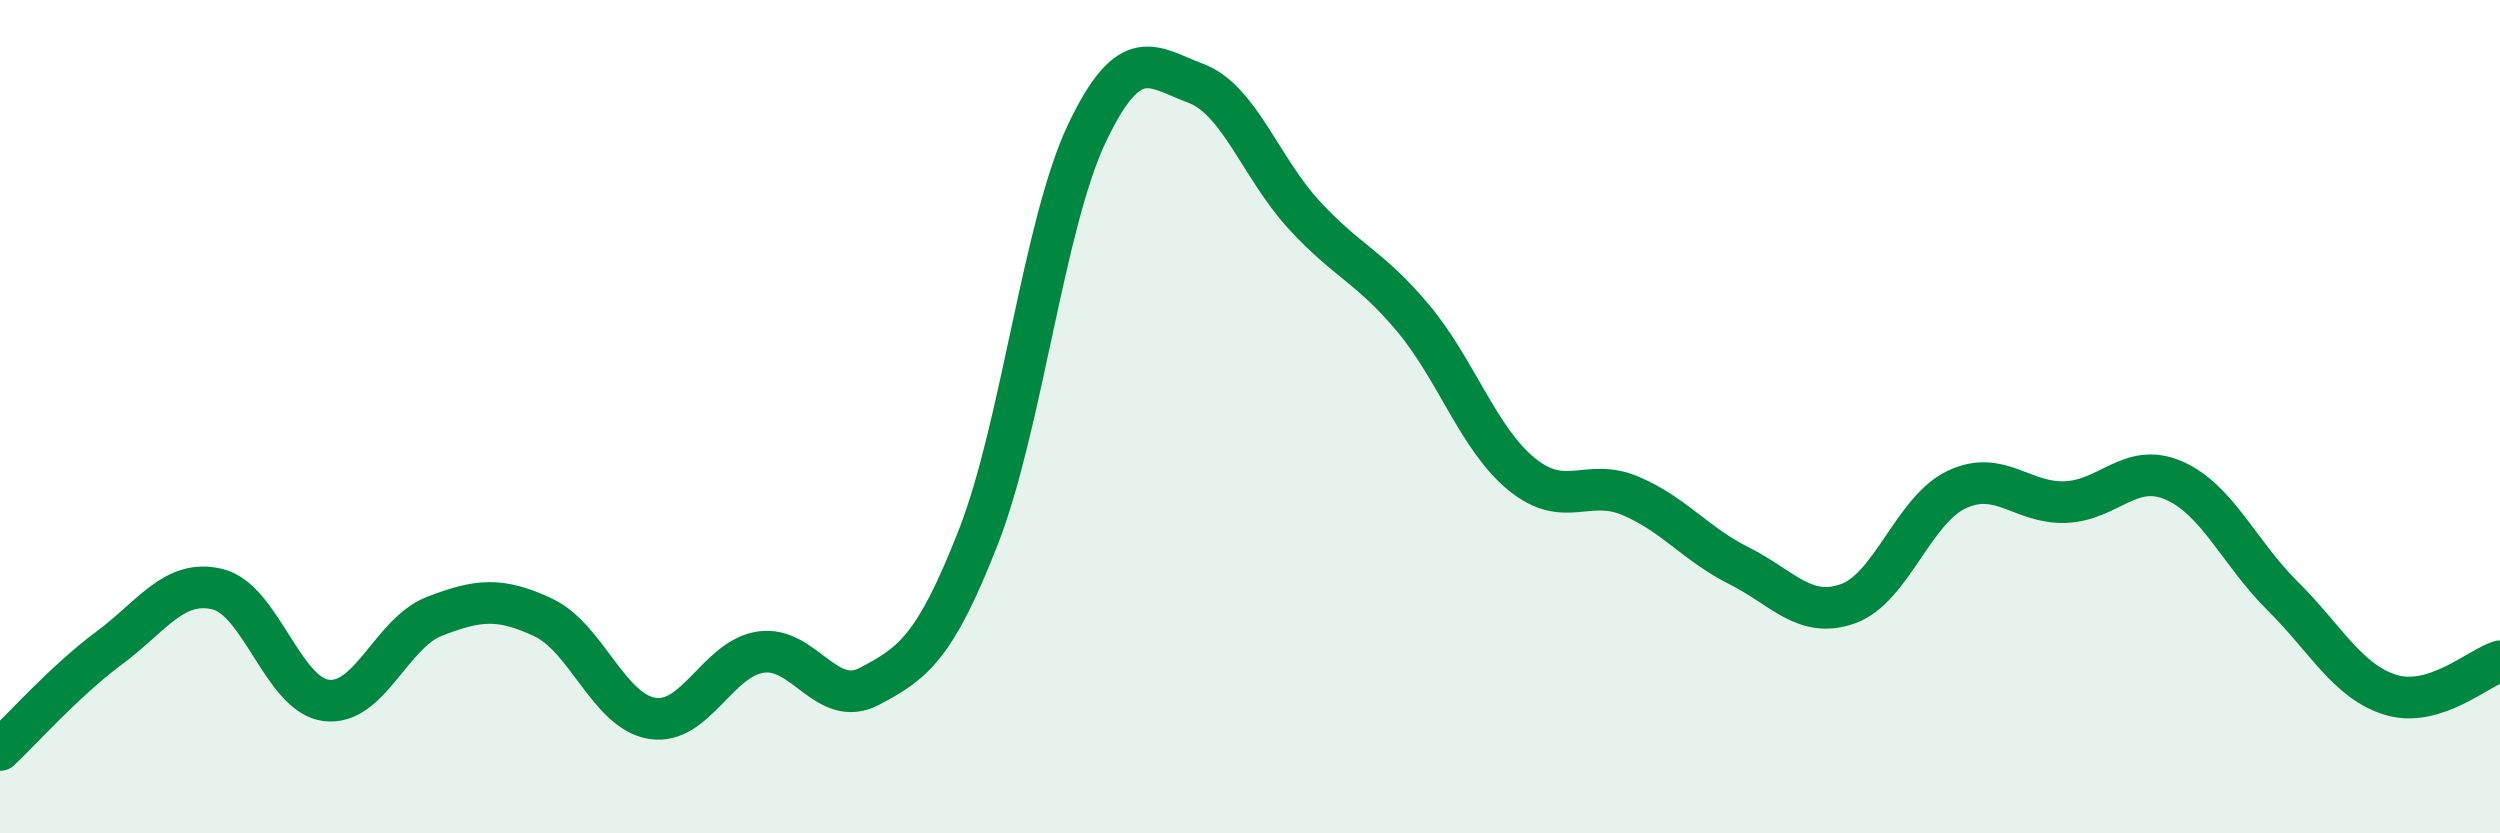 
    <svg width="60" height="20" viewBox="0 0 60 20" xmlns="http://www.w3.org/2000/svg">
      <path
        d="M 0,18 C 0.52,17.51 1.57,16.33 2.61,15.56 C 3.65,14.79 4.18,13.89 5.22,14.14 C 6.26,14.39 6.79,16.68 7.83,16.81 C 8.87,16.94 9.39,15.19 10.43,14.79 C 11.47,14.39 12,14.33 13.04,14.82 C 14.08,15.31 14.61,17.07 15.65,17.24 C 16.69,17.41 17.22,15.8 18.26,15.65 C 19.3,15.5 19.83,17.02 20.87,16.47 C 21.91,15.92 22.44,15.55 23.48,12.89 C 24.52,10.23 25.05,5.37 26.09,3.19 C 27.13,1.01 27.66,1.61 28.7,2 C 29.74,2.39 30.26,4.03 31.3,5.16 C 32.34,6.29 32.87,6.39 33.91,7.63 C 34.95,8.87 35.48,10.53 36.52,11.38 C 37.56,12.23 38.09,11.46 39.13,11.9 C 40.17,12.34 40.7,13.06 41.74,13.58 C 42.78,14.1 43.31,14.86 44.35,14.49 C 45.39,14.12 45.92,12.24 46.96,11.75 C 48,11.26 48.53,12.09 49.57,12.05 C 50.61,12.01 51.13,11.08 52.17,11.53 C 53.21,11.98 53.74,13.27 54.78,14.3 C 55.82,15.33 56.35,16.37 57.39,16.68 C 58.43,16.99 59.48,16.03 60,15.87L60 20L0 20Z"
        fill="#008740"
        opacity="0.1"
        stroke-linecap="round"
        stroke-linejoin="round"
      />
      <path
        d="M 0,18 C 0.52,17.51 1.57,16.33 2.61,15.56 C 3.65,14.79 4.18,13.89 5.22,14.14 C 6.26,14.39 6.79,16.68 7.83,16.81 C 8.87,16.94 9.39,15.19 10.43,14.79 C 11.47,14.39 12,14.33 13.04,14.82 C 14.08,15.31 14.61,17.07 15.65,17.24 C 16.69,17.41 17.22,15.8 18.26,15.65 C 19.3,15.5 19.83,17.02 20.87,16.47 C 21.91,15.92 22.44,15.55 23.48,12.89 C 24.52,10.23 25.05,5.37 26.09,3.19 C 27.13,1.01 27.66,1.61 28.7,2 C 29.74,2.39 30.26,4.03 31.3,5.16 C 32.34,6.29 32.87,6.39 33.91,7.63 C 34.95,8.87 35.48,10.53 36.52,11.38 C 37.56,12.23 38.09,11.46 39.13,11.9 C 40.17,12.34 40.7,13.06 41.74,13.58 C 42.78,14.1 43.31,14.86 44.35,14.49 C 45.39,14.12 45.92,12.24 46.96,11.75 C 48,11.26 48.53,12.09 49.57,12.05 C 50.61,12.01 51.13,11.08 52.17,11.53 C 53.21,11.98 53.74,13.27 54.78,14.3 C 55.82,15.33 56.35,16.37 57.39,16.68 C 58.43,16.99 59.48,16.03 60,15.87"
        stroke="#008740"
        stroke-width="1"
        fill="none"
        stroke-linecap="round"
        stroke-linejoin="round"
      />
    </svg>
  